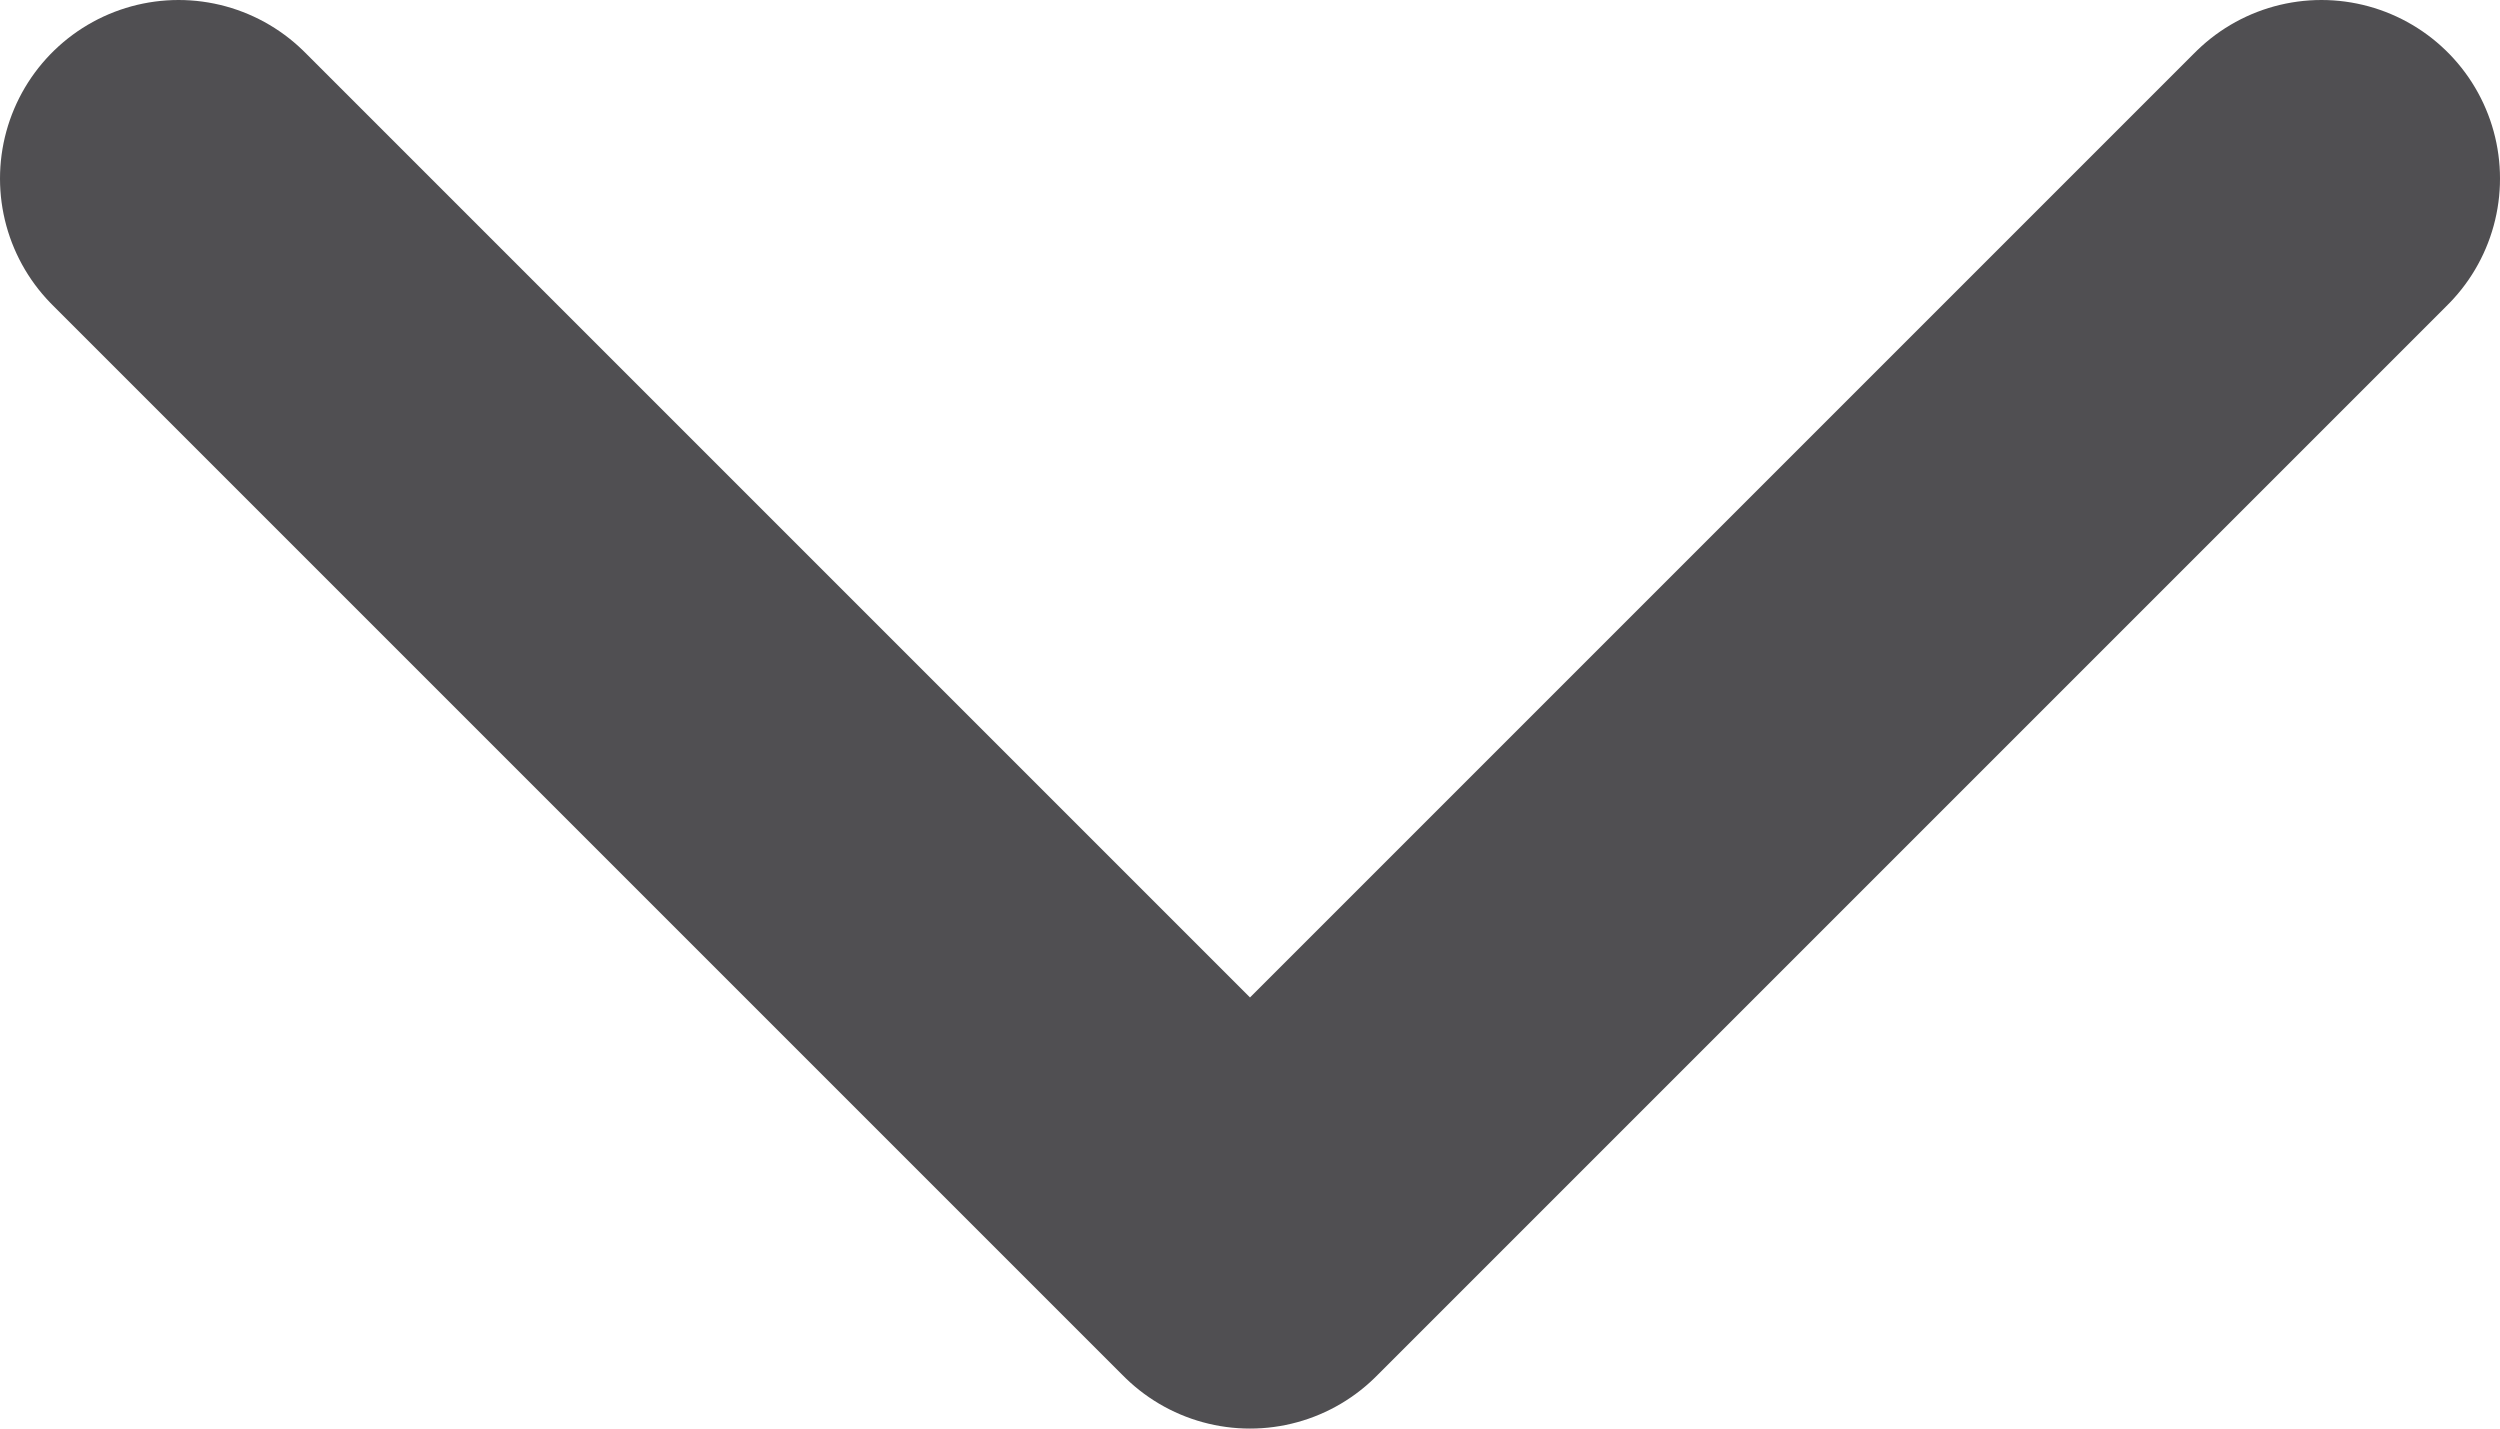 <svg width="14" height="8" viewBox="0 0 14 8" fill="none" xmlns="http://www.w3.org/2000/svg">
<path d="M1 1L7 7L13 1" stroke="#504F52" stroke-width="2" stroke-linecap="round" stroke-linejoin="round"/>
</svg>
